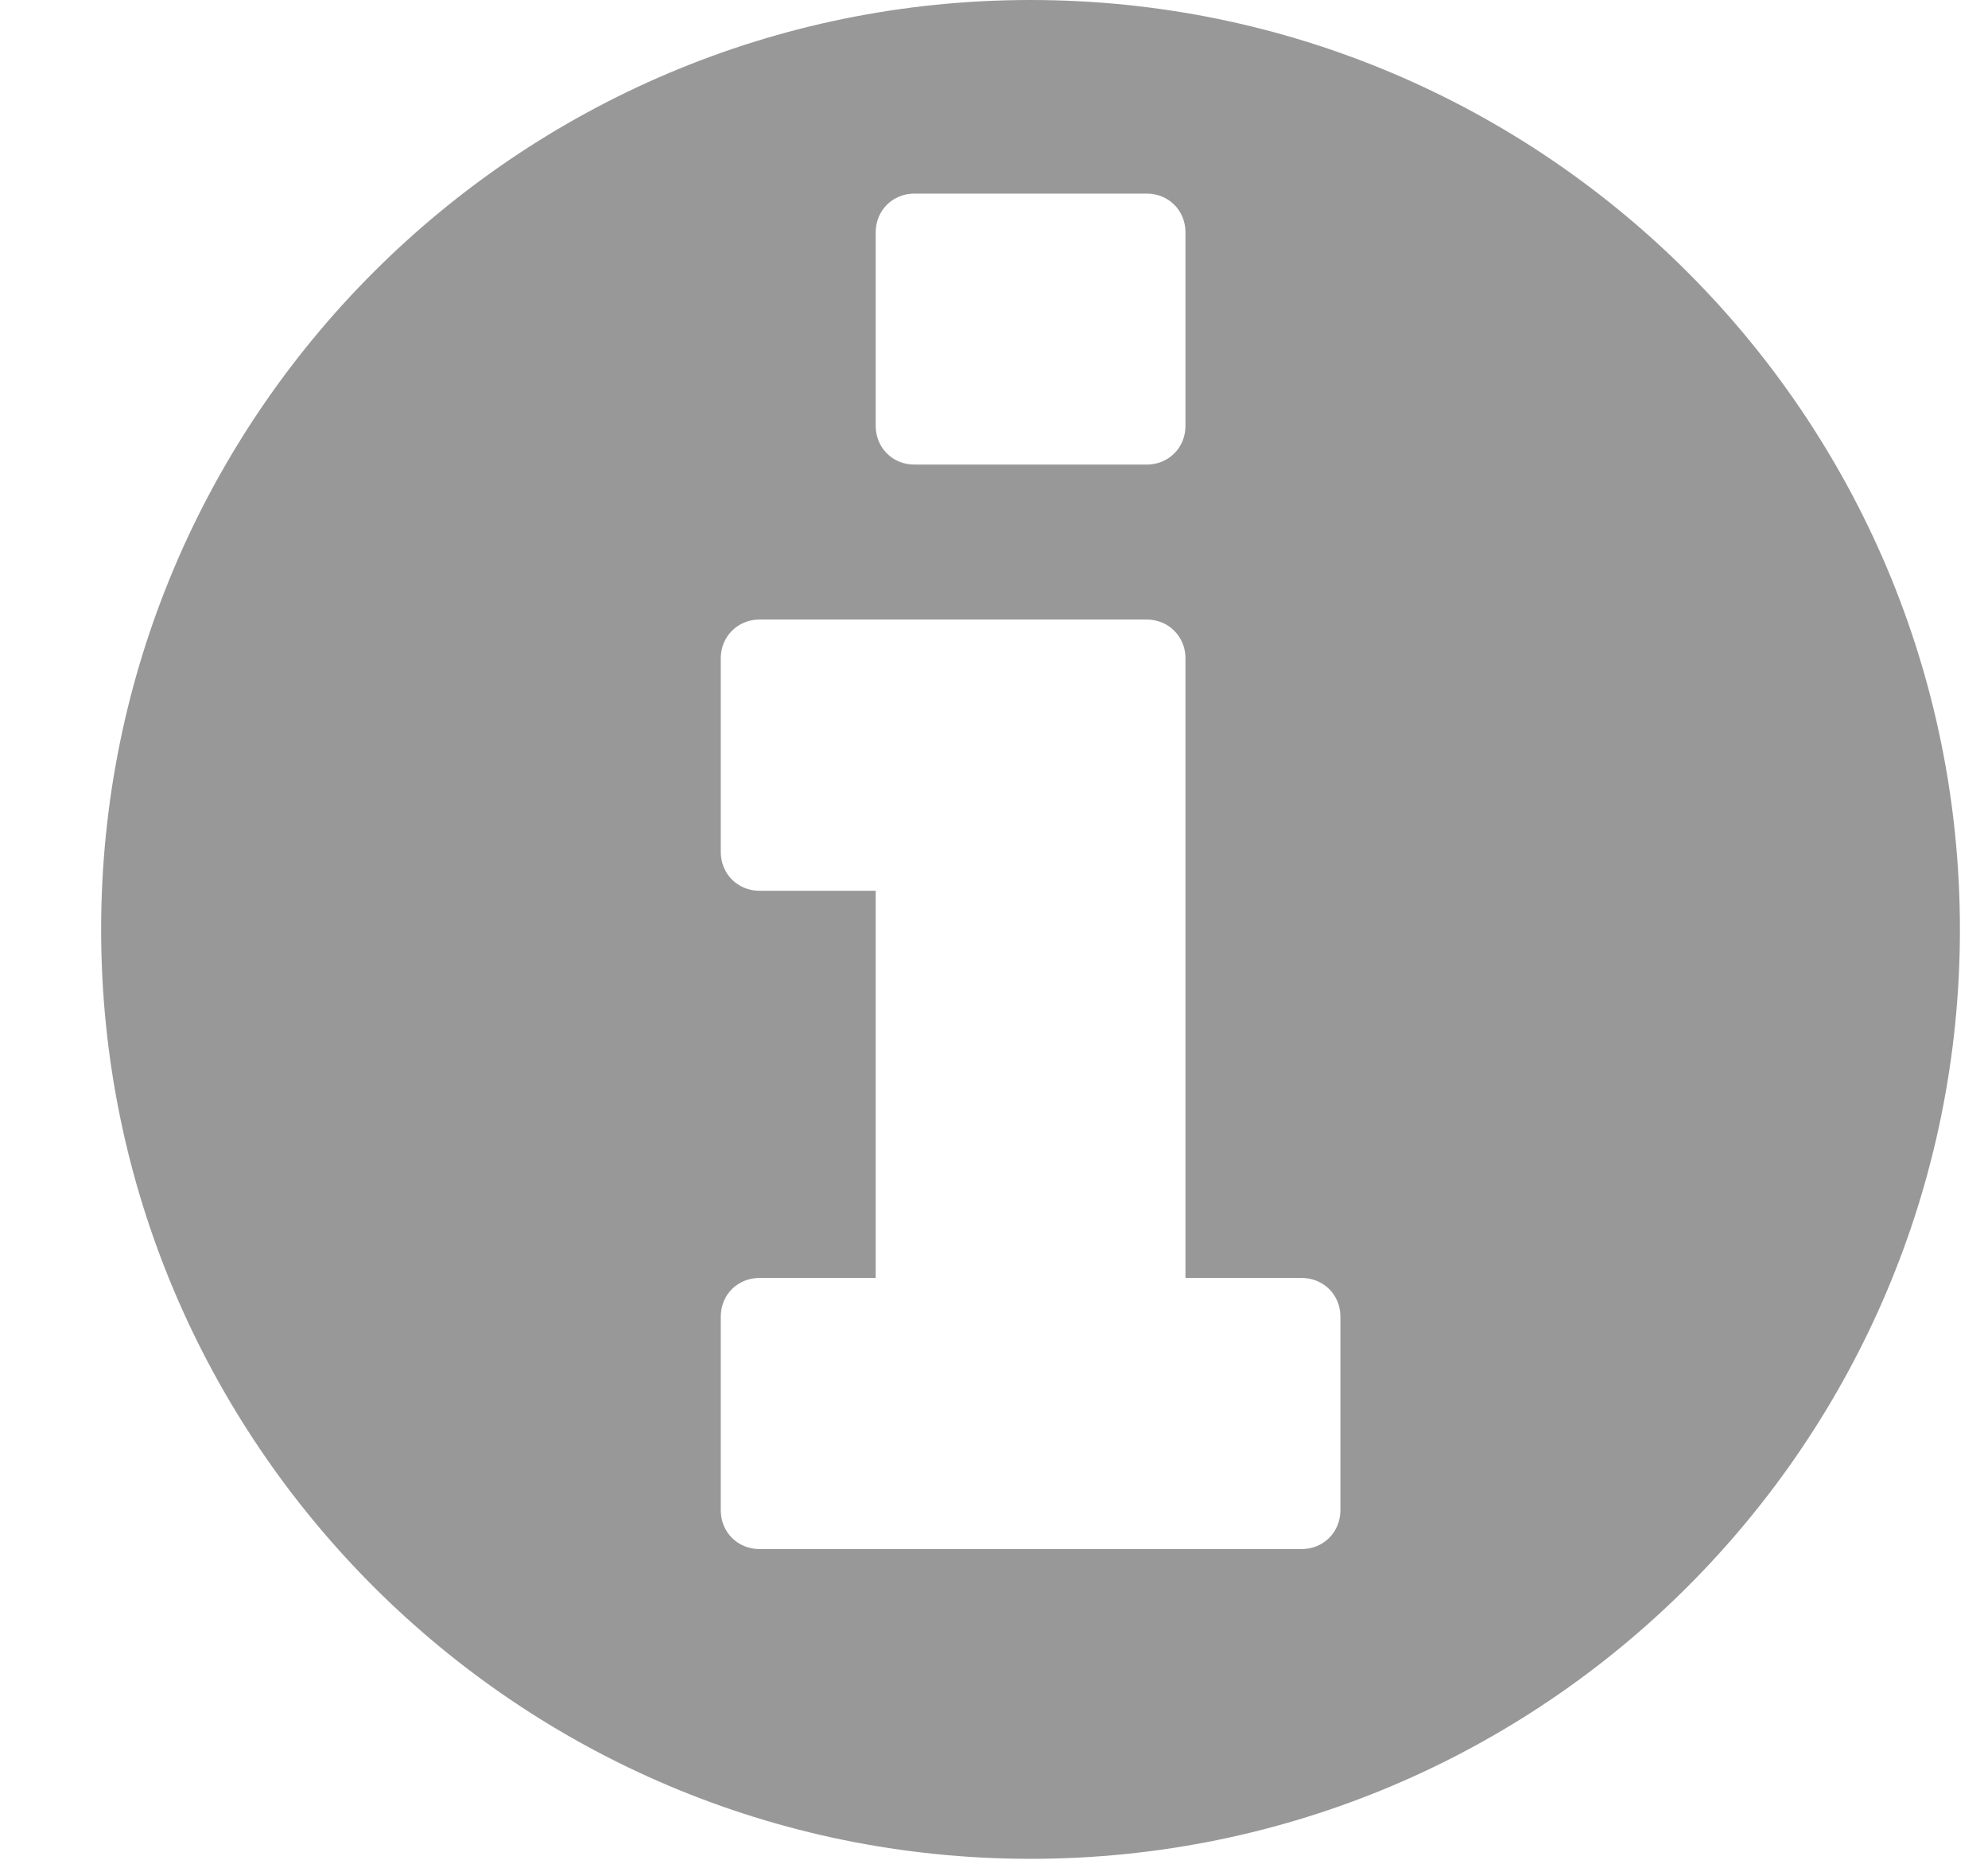 <?xml version="1.0" encoding="UTF-8"?>
<svg width="16px" height="15px" viewBox="0 0 16 15" version="1.1" xmlns="http://www.w3.org/2000/svg" xmlns:xlink="http://www.w3.org/1999/xlink">
    <!-- Generator: sketchtool 51.3 (57544) - http://www.bohemiancoding.com/sketch -->
    <title>CBF72EF6-7AF1-4C4C-A946-5A790D68CAB0</title>
    <desc>Created with sketchtool.</desc>
    <defs></defs>
    <g id="Asset-Artboard-Page" stroke="none" stroke-width="1" fill="none" fill-rule="evenodd">
        <g id="Icon-Info" transform="translate(0.814, 0)">
            <g>
                <polygon id="Clip-2" points="0 0 14.96 0 14.96 14.96 0 14.96"></polygon>
                <path d="M9.974,12.155 C9.974,12.331 9.837,12.467 9.662,12.467 L5.299,12.467 C5.123,12.467 4.987,12.331 4.987,12.155 L4.987,10.596 C4.987,10.42 5.123,10.285 5.299,10.285 L6.234,10.285 L6.234,7.169 L5.299,7.169 C5.123,7.169 4.987,7.033 4.987,6.857 L4.987,5.297 C4.987,5.123 5.123,4.986 5.299,4.986 L8.416,4.986 C8.59,4.986 8.727,5.123 8.727,5.297 L8.727,10.285 L9.662,10.285 C9.837,10.285 9.974,10.42 9.974,10.596 L9.974,12.155 Z M8.727,3.428 C8.727,3.604 8.59,3.739 8.416,3.739 L6.545,3.739 C6.371,3.739 6.234,3.604 6.234,3.428 L6.234,1.869 C6.234,1.693 6.371,1.558 6.545,1.558 L8.416,1.558 C8.59,1.558 8.727,1.693 8.727,1.869 L8.727,3.428 Z M14.96,7.481 C14.96,3.35 11.61,-0 7.48,-0 C3.351,-0 -0,3.35 -0,7.481 C-0,11.61 3.351,14.96 7.48,14.96 C11.61,14.96 14.96,11.61 14.96,7.481 Z" id="Fill-1" fill="#989898"></path>
            </g>
        </g>
    </g>
</svg>
